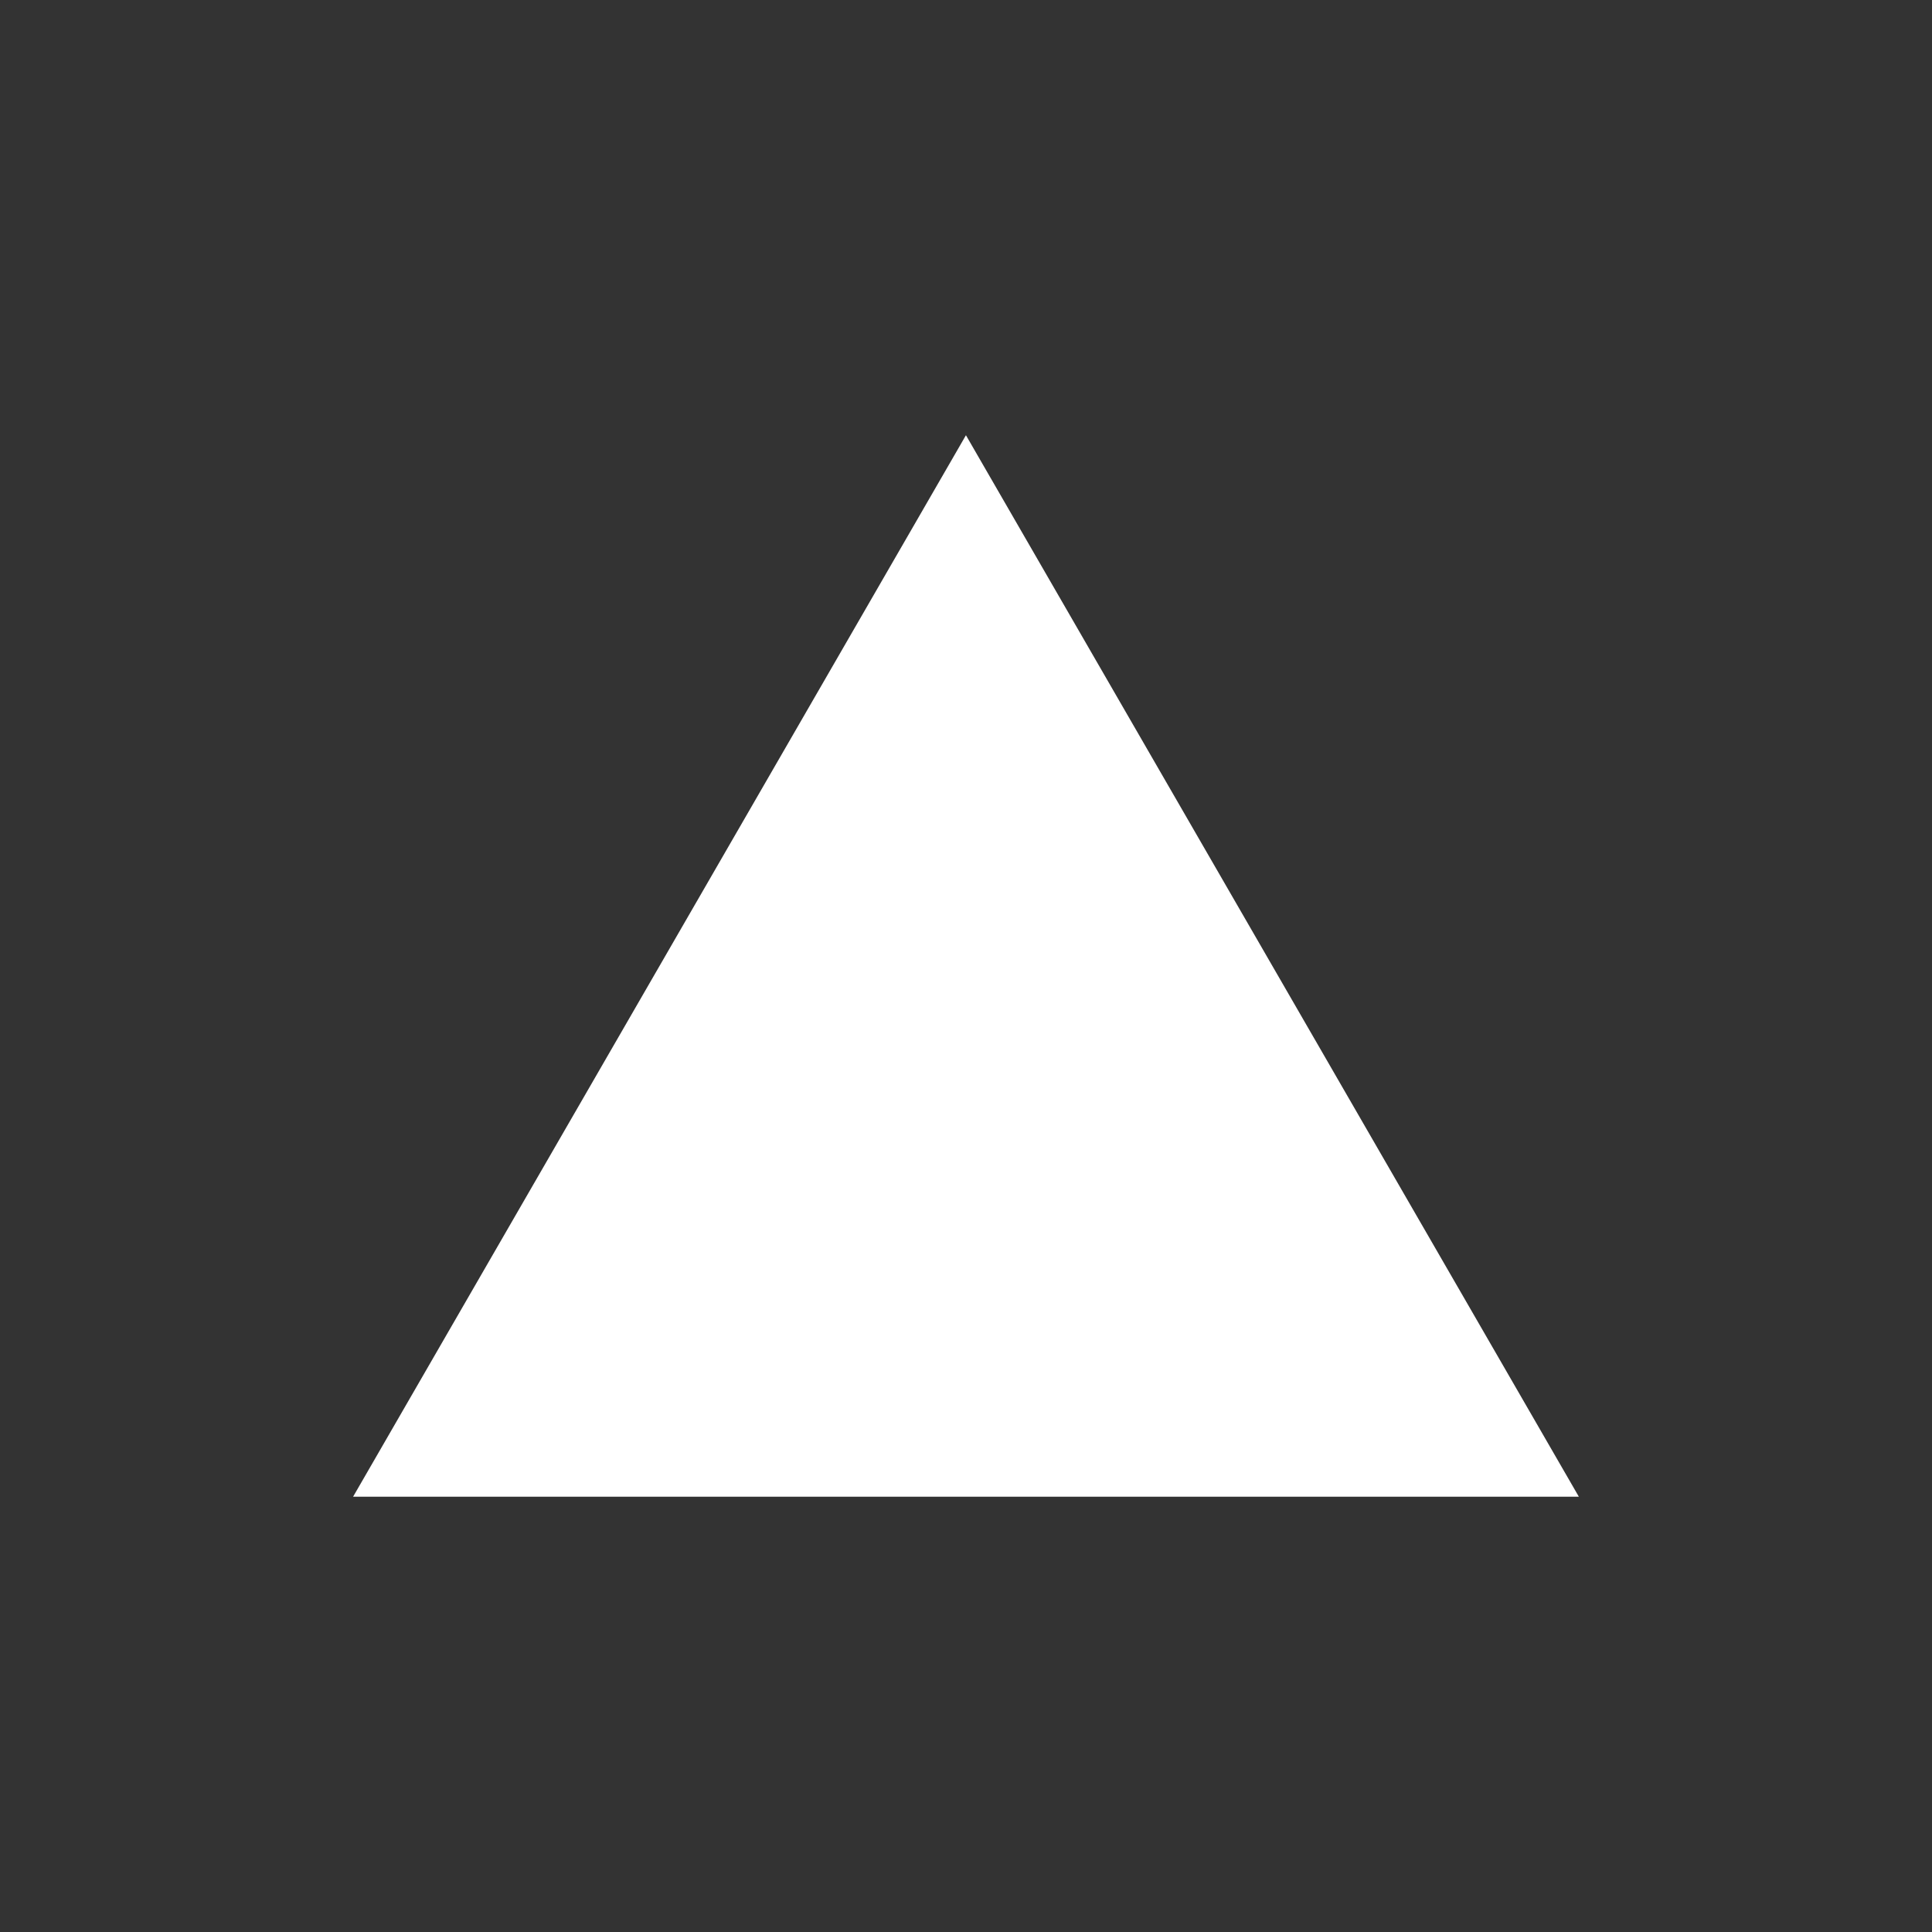 <?xml version="1.0" encoding="UTF-8"?>
<svg id="_イヤー_1" data-name="レイヤー 1" xmlns="http://www.w3.org/2000/svg" width="31.522" height="31.522" viewBox="0 0 31.522 31.522">
  <defs>
    <style>
      .cls-1 {
        opacity: .8;
      }
    </style>
  </defs>
  <path class="cls-1" d="M0,0V31.522H31.522V0H0ZM5.761,24.42L15.76,7.101l10,17.319H5.761Z"/>
</svg>